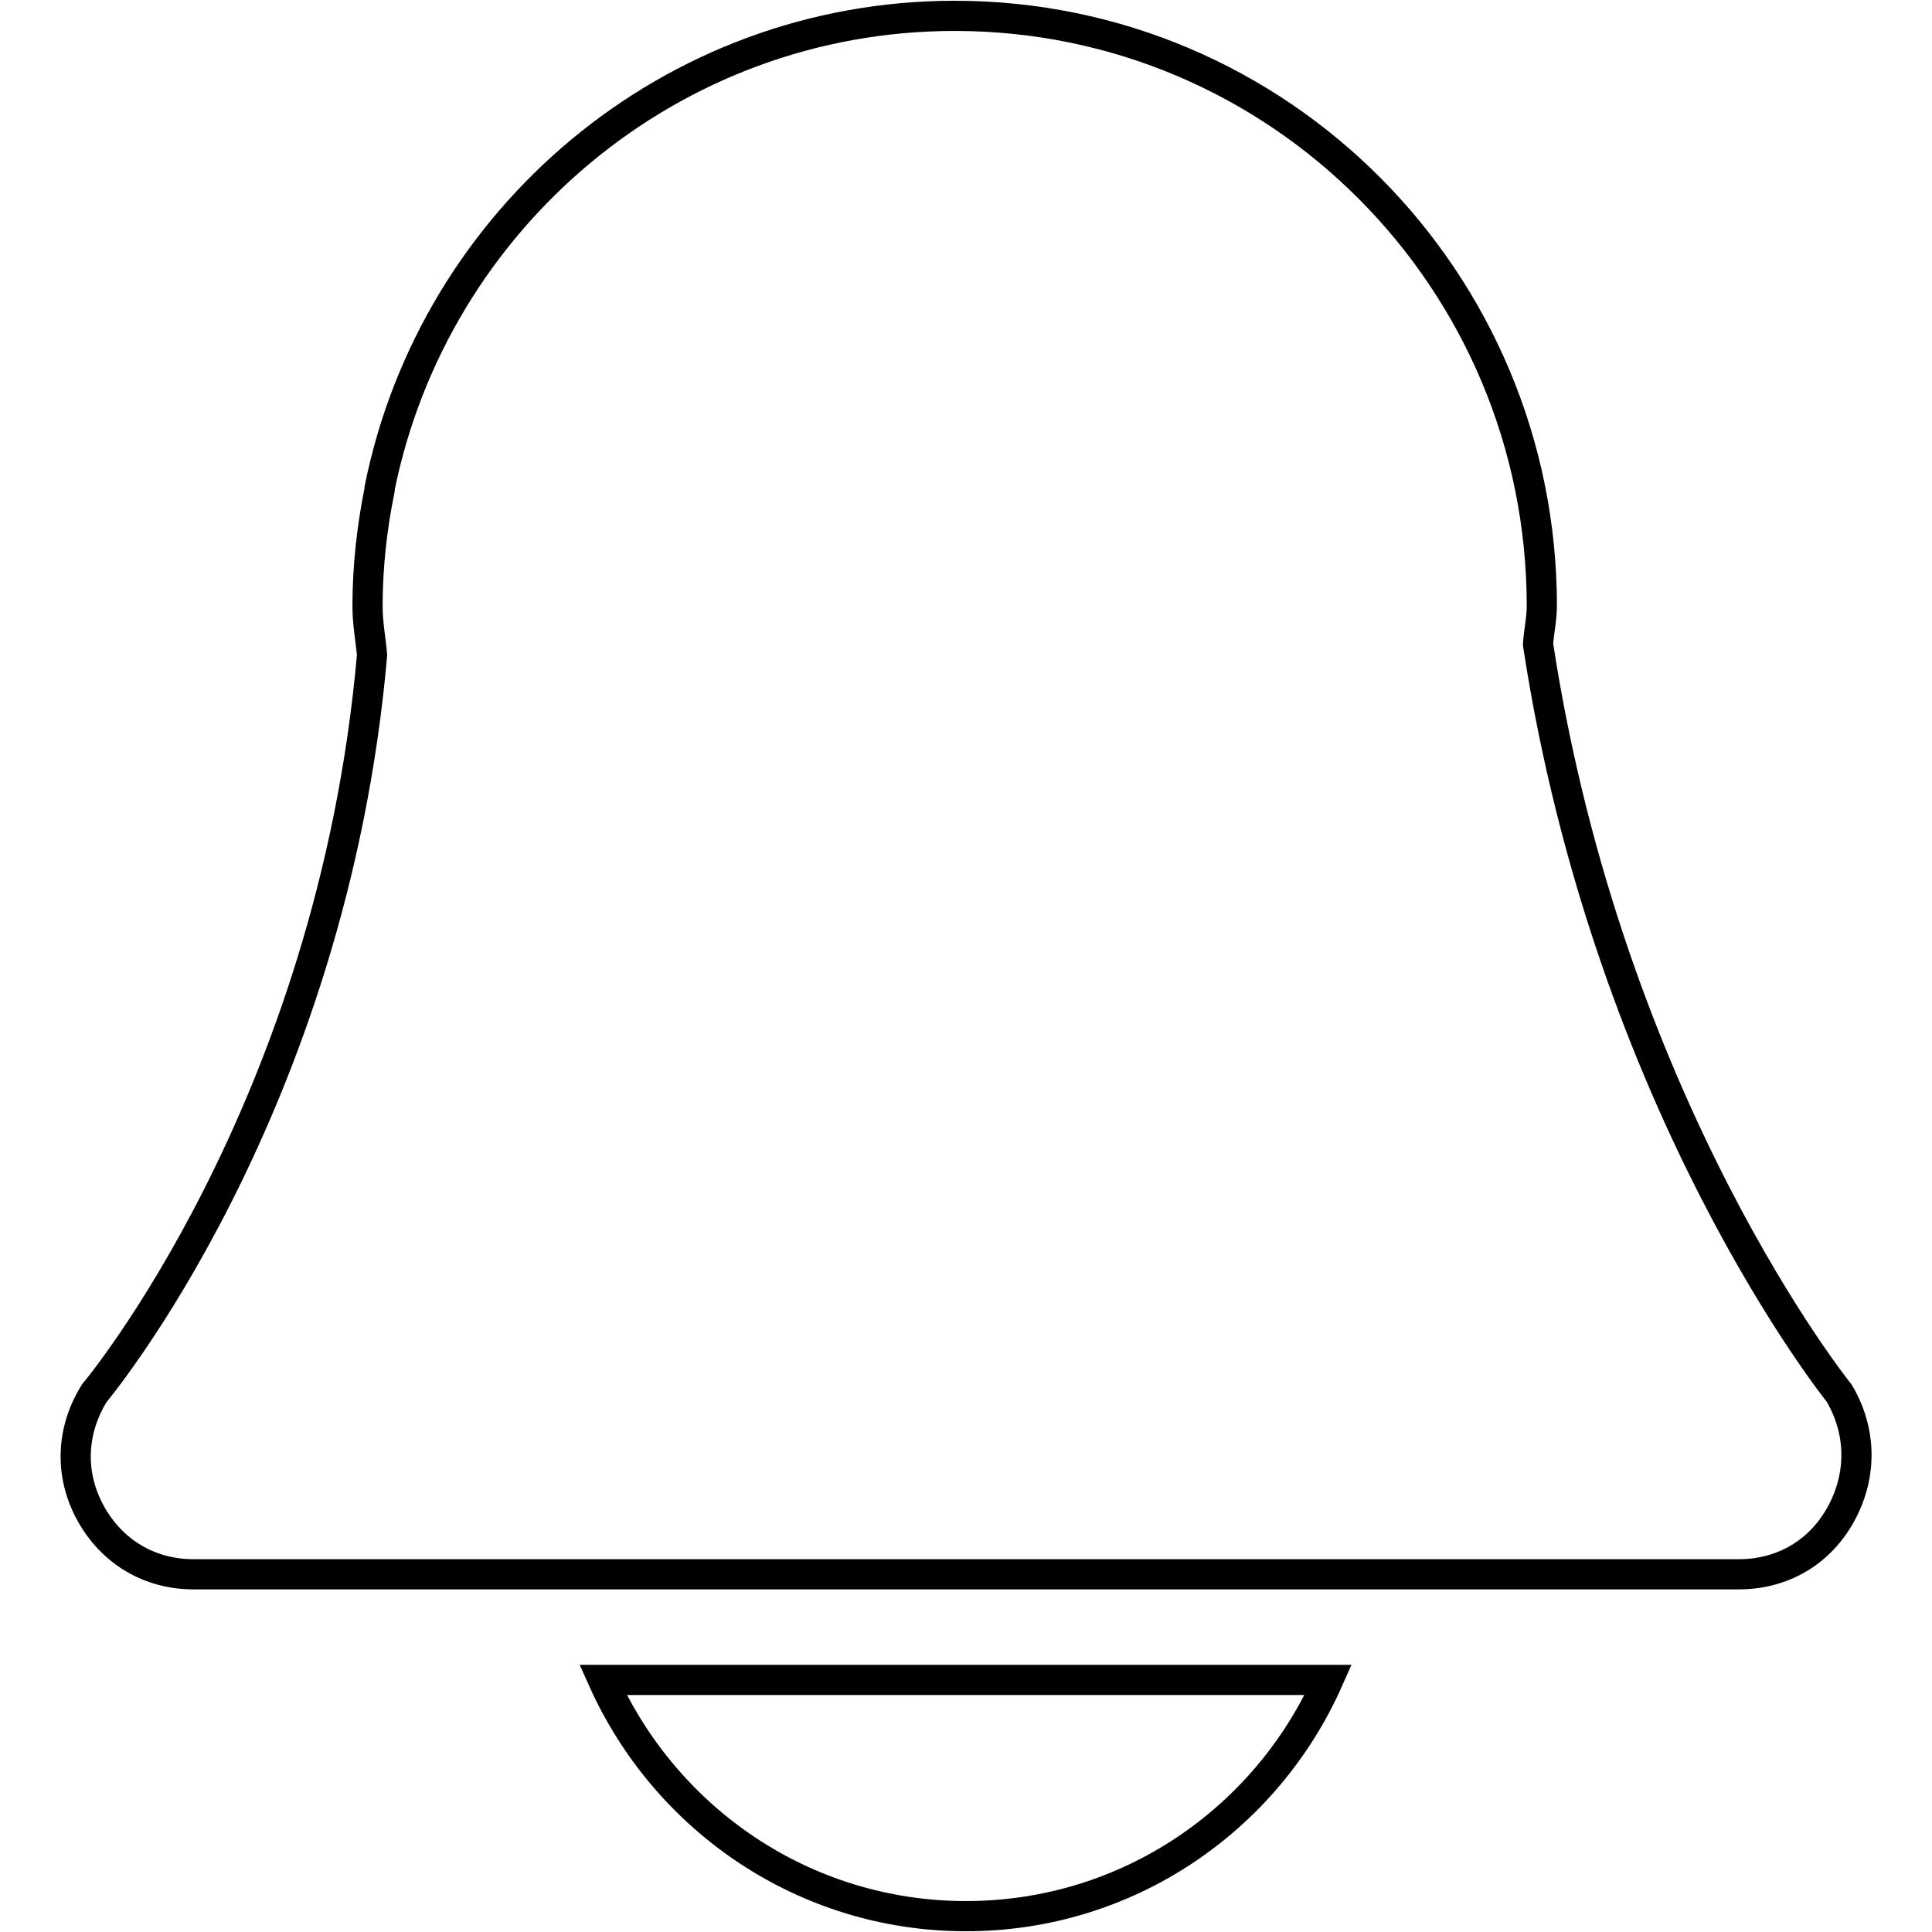 <?xml version="1.0" encoding="utf-8"?>
<!-- Svg Vector Icons : http://www.onlinewebfonts.com/icon -->
<!DOCTYPE svg PUBLIC "-//W3C//DTD SVG 1.1//EN" "http://www.w3.org/Graphics/SVG/1.1/DTD/svg11.dtd">
<svg version="1.1" xmlns="http://www.w3.org/2000/svg" xmlns:xlink="http://www.w3.org/1999/xlink" x="0px" y="0px" viewBox="0 0 256 256" enable-background="new 0 0 256 256" xml:space="preserve">
<g><g><path stroke-width="4" fill-opacity="0" stroke="#000000"  d="M244,200.5c-2.8,5.2-7.8,8.1-13.6,8.1H25.6c-5.8,0-10.8-3-13.6-8.1c-2.8-5.1-2.6-10.9,0.5-15.9c0,0,31.5-37.5,36.8-97.8c-0.2-2.2-0.6-4.2-0.6-6.5c0-5.3,0.6-10.5,1.6-15.4c0-0.1,0-0.1,0-0.2l0,0c7.2-35.7,38.6-62.6,76.2-62.6c43,0,77.8,35,77.8,78.2c0,1.7-0.4,3.4-0.5,5.1c9.4,61.4,39.9,99.2,39.9,99.2C246.6,189.5,246.8,195.3,244,200.5L244,200.5z M128,253.9c-21.4,0-39.8-12.8-48.1-31.3H176C167.8,241.1,149.4,253.9,128,253.9L128,253.9z"/></g></g>
</svg>
